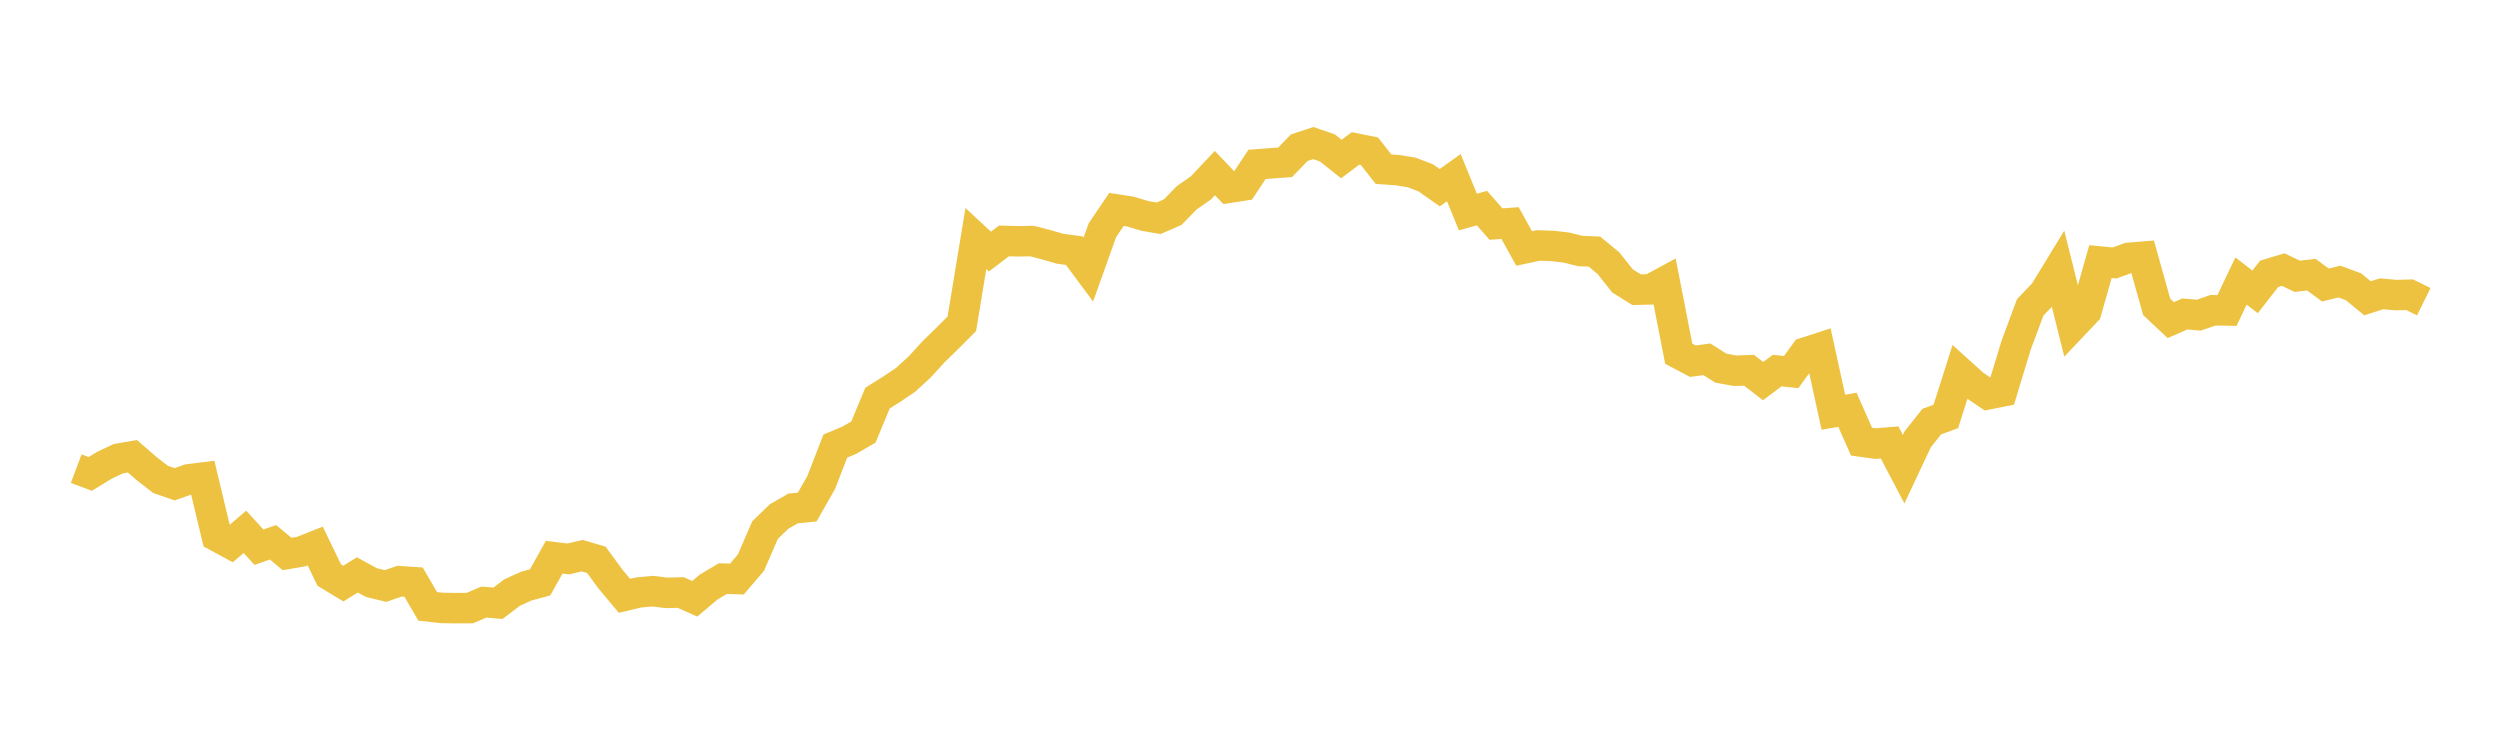 <svg width="164" height="48" xmlns="http://www.w3.org/2000/svg" xmlns:xlink="http://www.w3.org/1999/xlink"><path fill="none" stroke="rgb(237,194,64)" stroke-width="2" d="M5,30.742L5.922,31.089L6.844,30.523L7.766,30.089L8.689,29.932L9.611,30.734L10.533,31.449L11.455,31.769L12.377,31.442L13.299,31.328L14.222,35.181L15.144,35.68L16.066,34.889L16.988,35.896L17.91,35.574L18.832,36.341L19.754,36.185L20.677,35.819L21.599,37.724L22.521,38.282L23.443,37.715L24.365,38.216L25.287,38.443L26.21,38.125L27.132,38.188L28.054,39.775L28.976,39.881L29.898,39.894L30.82,39.891L31.743,39.495L32.665,39.577L33.587,38.874L34.509,38.456L35.431,38.204L36.353,36.553L37.275,36.667L38.198,36.453L39.12,36.723L40.042,37.981L40.964,39.085L41.886,38.867L42.808,38.78L43.731,38.893L44.653,38.868L45.575,39.279L46.497,38.504L47.419,37.958L48.341,37.985L49.263,36.907L50.186,34.774L51.108,33.883L52.03,33.353L52.952,33.264L53.874,31.644L54.796,29.264L55.719,28.877L56.641,28.342L57.563,26.117L58.485,25.538L59.407,24.918L60.329,24.074L61.251,23.065L62.174,22.166L63.096,21.24L64.018,15.645L64.94,16.503L65.862,15.804L66.784,15.829L67.707,15.813L68.629,16.055L69.551,16.319L70.473,16.442L71.395,17.683L72.317,15.103L73.24,13.739L74.162,13.882L75.084,14.161L76.006,14.318L76.928,13.916L77.85,12.974L78.772,12.332L79.695,11.354L80.617,12.319L81.539,12.176L82.461,10.783L83.383,10.713L84.305,10.647L85.228,9.692L86.15,9.386L87.072,9.7L87.994,10.433L88.916,9.738L89.838,9.924L90.76,11.1L91.683,11.164L92.605,11.312L93.527,11.666L94.449,12.313L95.371,11.654L96.293,13.908L97.216,13.652L98.138,14.699L99.06,14.634L99.982,16.3L100.904,16.102L101.826,16.134L102.749,16.238L103.671,16.468L104.593,16.504L105.515,17.265L106.437,18.428L107.359,19.004L108.281,18.981L109.204,18.482L110.126,23.206L111.048,23.693L111.97,23.571L112.892,24.151L113.814,24.32L114.737,24.291L115.659,25L116.581,24.311L117.503,24.407L118.425,23.13L119.347,22.831L120.269,27.042L121.192,26.881L122.114,28.97L123.036,29.1L123.958,29.023L124.88,30.781L125.802,28.816L126.725,27.656L127.647,27.318L128.569,24.413L129.491,25.244L130.413,25.867L131.335,25.683L132.257,22.65L133.18,20.165L134.102,19.203L135.024,17.693L135.946,21.384L136.868,20.411L137.79,17.161L138.713,17.252L139.635,16.917L140.557,16.841L141.479,20.13L142.401,20.998L143.323,20.596L144.246,20.675L145.168,20.353L146.09,20.367L147.012,18.435L147.934,19.146L148.856,17.964L149.778,17.685L150.701,18.125L151.623,18.018L152.545,18.695L153.467,18.471L154.389,18.813L155.311,19.567L156.234,19.272L157.156,19.357L158.078,19.336L159,19.791"></path></svg>
